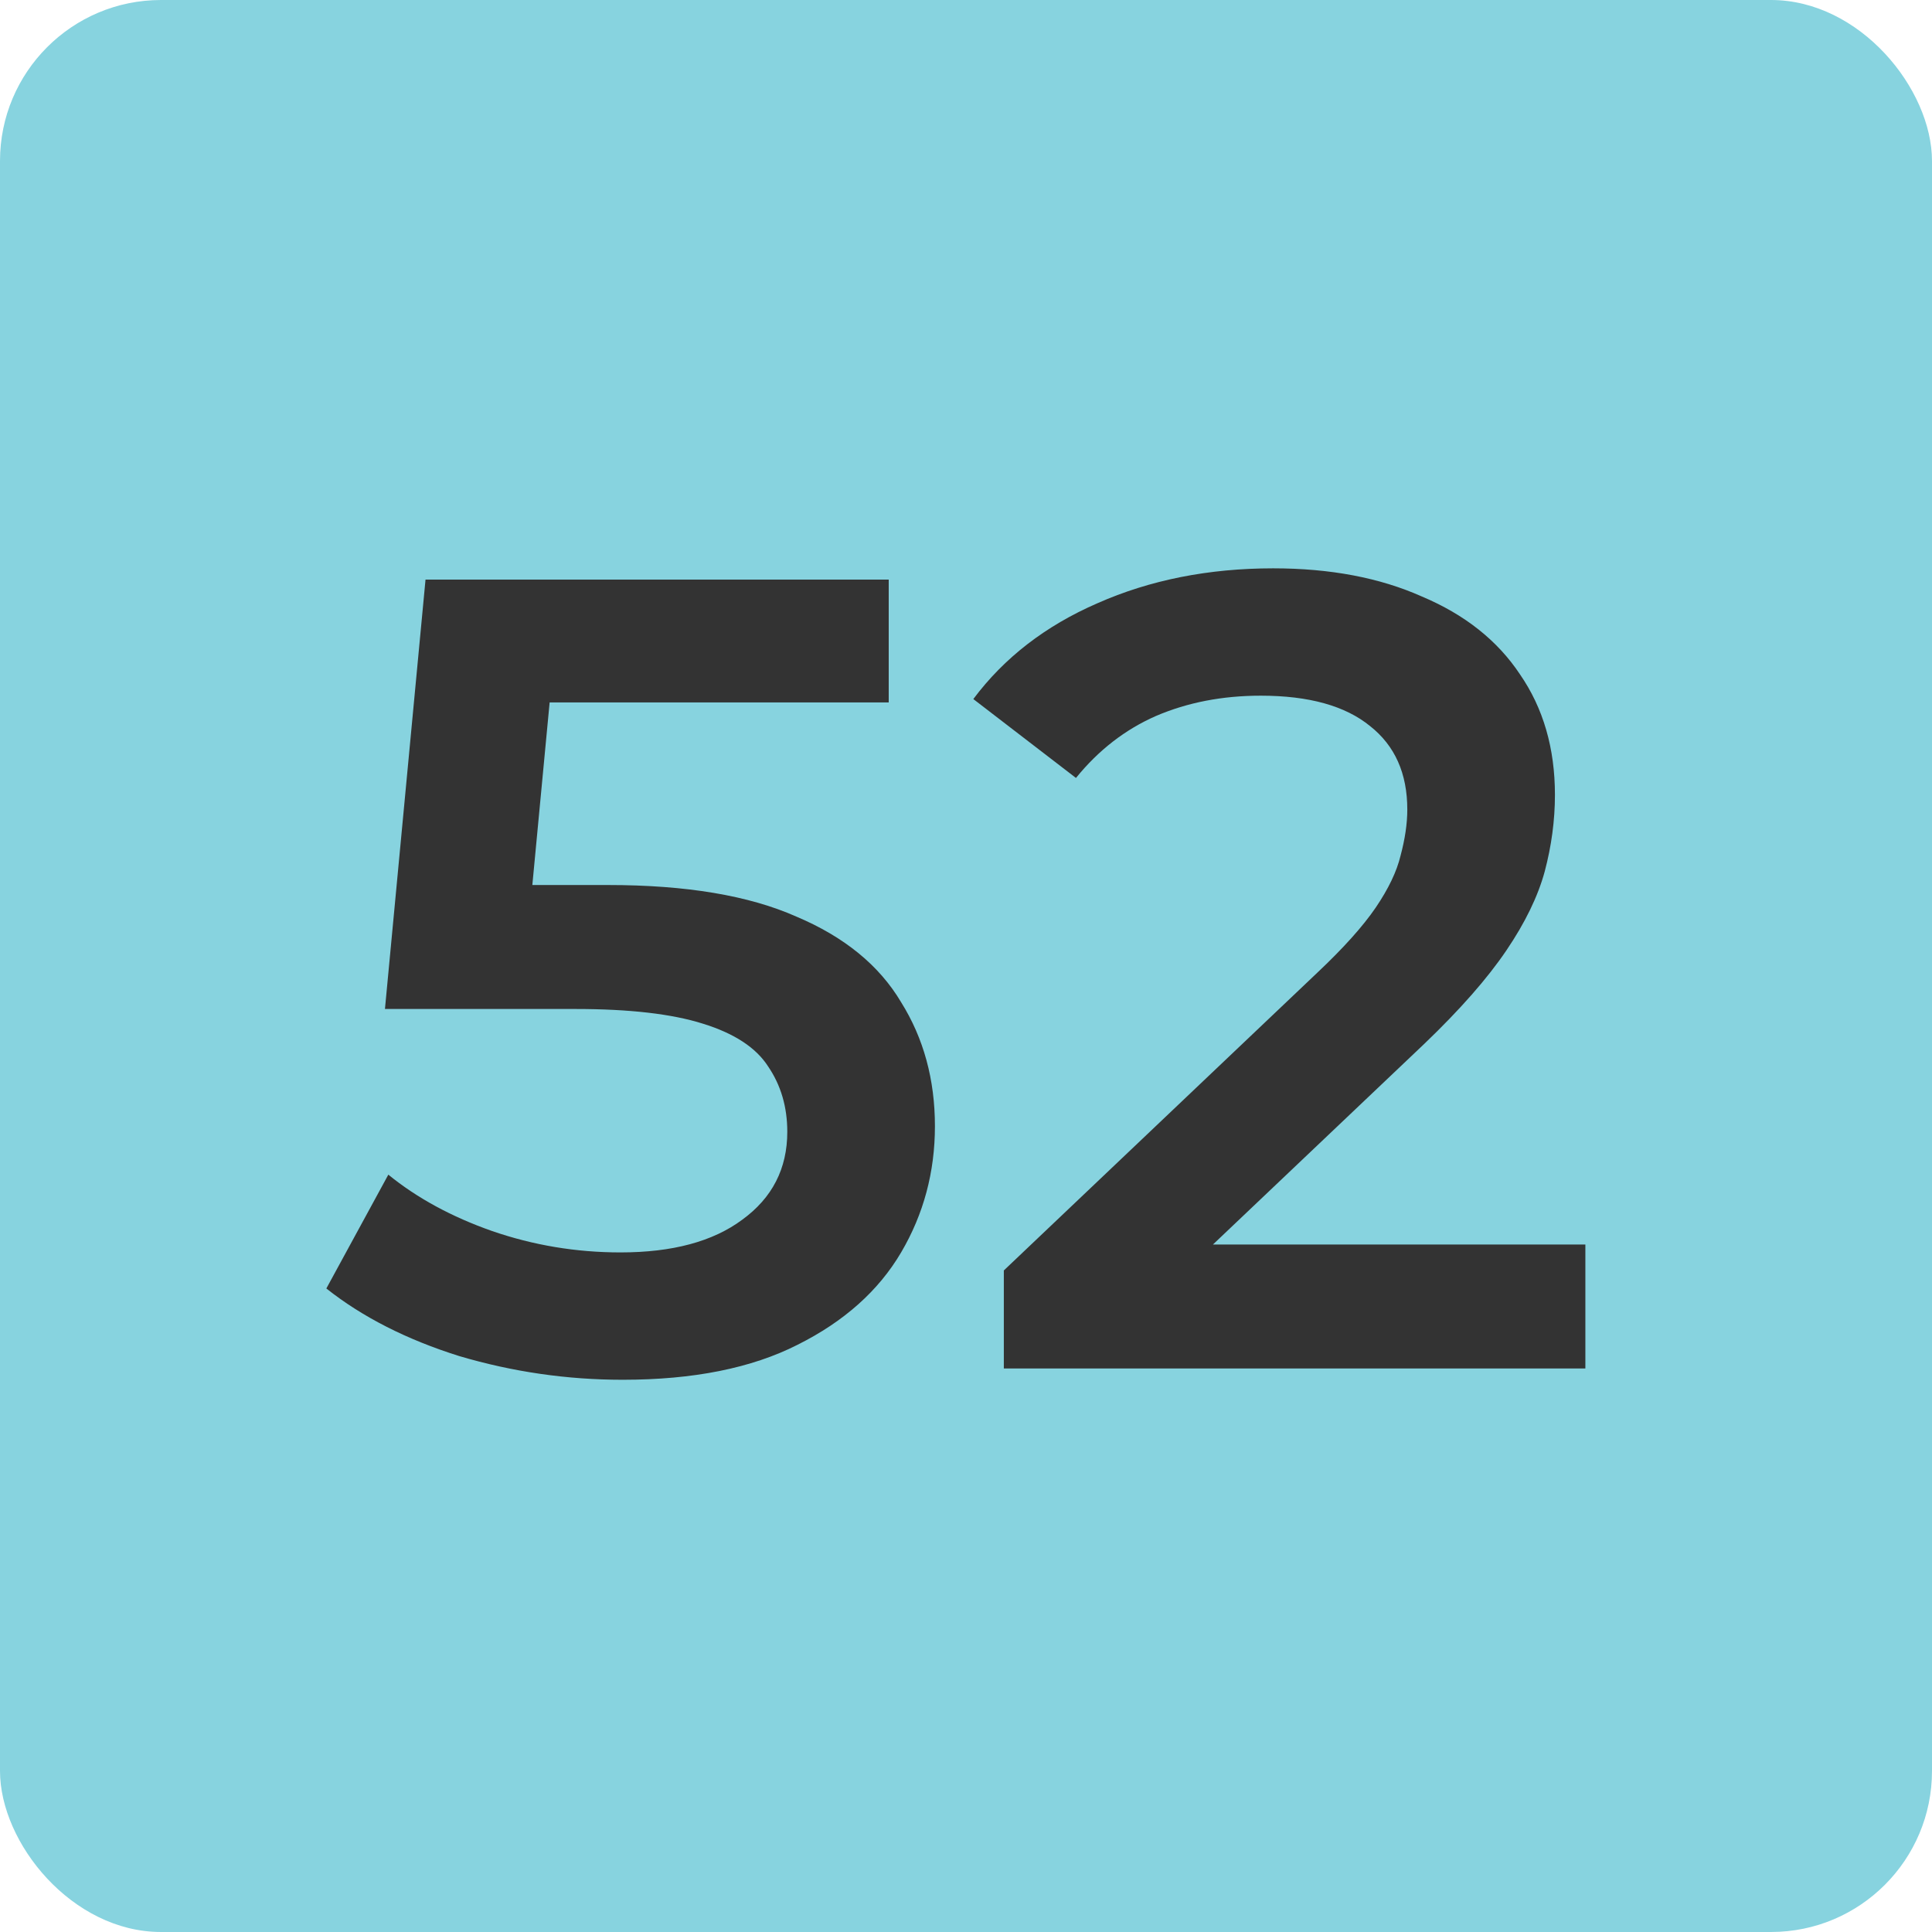 <svg xmlns="http://www.w3.org/2000/svg" width="24" height="24" viewBox="0 0 24 24" fill="none"><rect width="24" height="24" rx="2" fill="#87D3DF"></rect><path d="M7.736 17.14C7.045 17.14 6.369 17.042 5.706 16.846C5.053 16.641 4.502 16.361 4.054 16.006L4.824 14.592C5.179 14.881 5.608 15.115 6.112 15.292C6.625 15.469 7.157 15.558 7.708 15.558C8.352 15.558 8.856 15.423 9.22 15.152C9.593 14.881 9.78 14.517 9.78 14.06C9.78 13.752 9.701 13.481 9.542 13.248C9.393 13.015 9.122 12.837 8.73 12.716C8.347 12.595 7.82 12.534 7.148 12.534H4.782L5.286 7.2H11.04V8.726H5.958L6.91 7.858L6.532 11.848L5.58 10.994H7.554C8.525 10.994 9.304 11.125 9.892 11.386C10.489 11.638 10.923 11.993 11.194 12.45C11.474 12.898 11.614 13.411 11.614 13.99C11.614 14.559 11.474 15.082 11.194 15.558C10.914 16.034 10.485 16.417 9.906 16.706C9.337 16.995 8.613 17.14 7.736 17.14ZM12.47 17V15.782L16.361 12.086C16.688 11.778 16.931 11.507 17.09 11.274C17.248 11.041 17.351 10.826 17.398 10.63C17.453 10.425 17.482 10.233 17.482 10.056C17.482 9.608 17.328 9.263 17.02 9.02C16.712 8.768 16.259 8.642 15.662 8.642C15.185 8.642 14.752 8.726 14.36 8.894C13.977 9.062 13.646 9.319 13.366 9.664L12.091 8.684C12.474 8.171 12.988 7.774 13.632 7.494C14.285 7.205 15.013 7.06 15.816 7.06C16.525 7.06 17.141 7.177 17.663 7.41C18.195 7.634 18.602 7.956 18.881 8.376C19.171 8.796 19.316 9.295 19.316 9.874C19.316 10.191 19.273 10.509 19.189 10.826C19.105 11.134 18.947 11.461 18.713 11.806C18.48 12.151 18.14 12.539 17.692 12.968L14.345 16.146L13.967 15.46H19.694V17H12.47Z" fill="#333333"></path></svg>